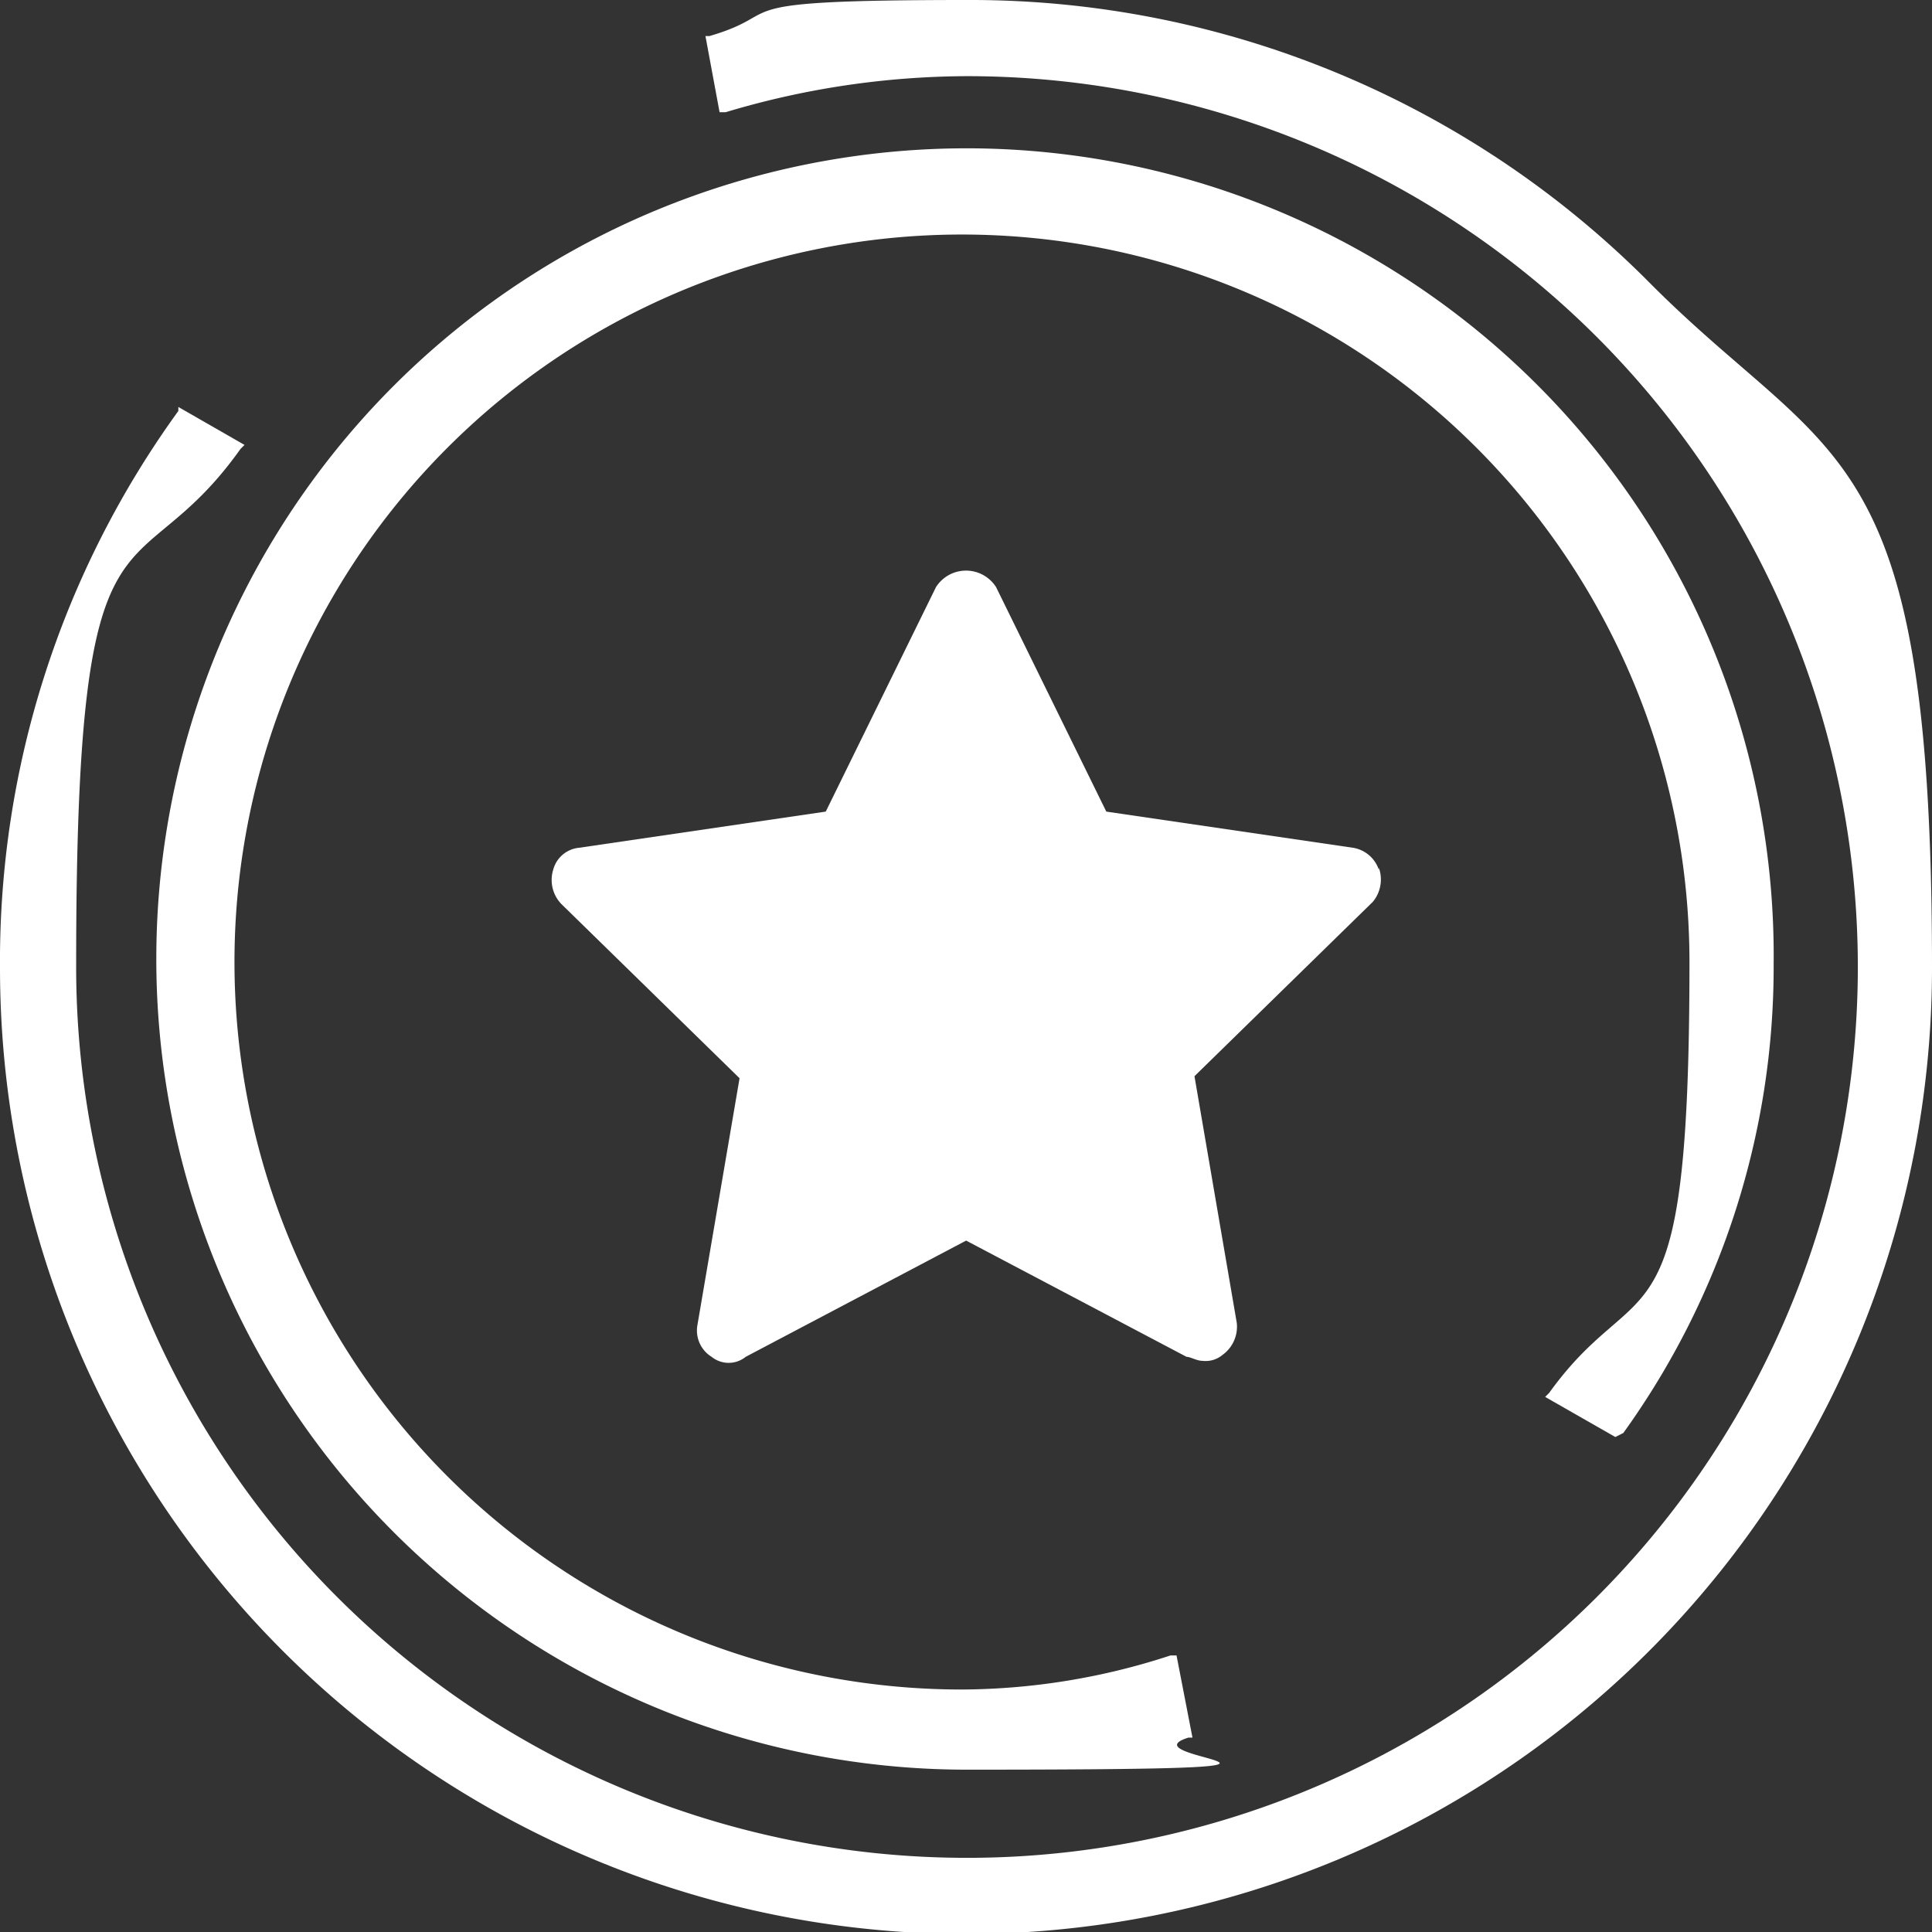 <svg xmlns="http://www.w3.org/2000/svg" width="68.363" height="68.363" viewBox="0 0 68.363 68.363">
  <rect x="0" y="0" width="68.363" height="68.363" fill="#333333" stroke="none"/>
  <defs>
    <style>
      .cls-1 {
        fill: #fff;
      }
    </style>
  </defs>
  <g id="noun-quality-1078235" transform="translate(-1.8 -1.8)">
    <path id="Path_394" data-name="Path 394" class="cls-1" d="M61.51,54.657a28.217,28.217,0,0,0,5.319-16.594A28.571,28.571,0,0,0,38.321,9.2a28.685,28.685,0,0,0-.071,57.371c15.814,0,5.39-.355,7.872-1.135h.142L45.7,62.529h-.213a23.973,23.973,0,0,1-7.375,1.206A25.742,25.742,0,1,1,63.85,37.992c0,14.183-1.7,10.708-4.964,15.247l-.142.142L61.227,54.8Z" transform="translate(-2.269 -2.152)"/>
    <path id="Path_395" data-name="Path 395" class="cls-1" d="M60.234,11.87A33.847,33.847,0,0,0,36.052,1.8c-9.077,0-6.241.425-9.148,1.276h-.142l.5,2.695h.213a29.958,29.958,0,0,1,8.581-1.276A31.522,31.522,0,1,1,4.495,35.91c0-17.374,1.986-12.836,5.815-18.225l.142-.142L8.111,16.2v.142A33.163,33.163,0,0,0,1.8,36.052a34.181,34.181,0,0,0,68.363,0C70.163,17.26,66.688,18.323,60.234,11.87Z"/>
    <path id="Path_396" data-name="Path 396" class="cls-1" d="M58.594,40.859a1.156,1.156,0,0,0-.922-.78L48.95,38.8l-3.9-7.943a1.26,1.26,0,0,0-2.127,0l-3.9,7.943L30.3,40.079a1.051,1.051,0,0,0-.922.78,1.228,1.228,0,0,0,.284,1.206l6.311,6.17-1.489,8.723a1.094,1.094,0,0,0,.5,1.135.96.96,0,0,0,1.206,0l7.8-4.113,7.8,4.113c.142,0,.355.142.567.142a.932.932,0,0,0,.709-.213,1.228,1.228,0,0,0,.5-1.135L52.07,48.163l6.311-6.17a1.239,1.239,0,0,0,.213-1.206Z" transform="translate(-8.004 -8.282)"/>
  </g>
</svg>
